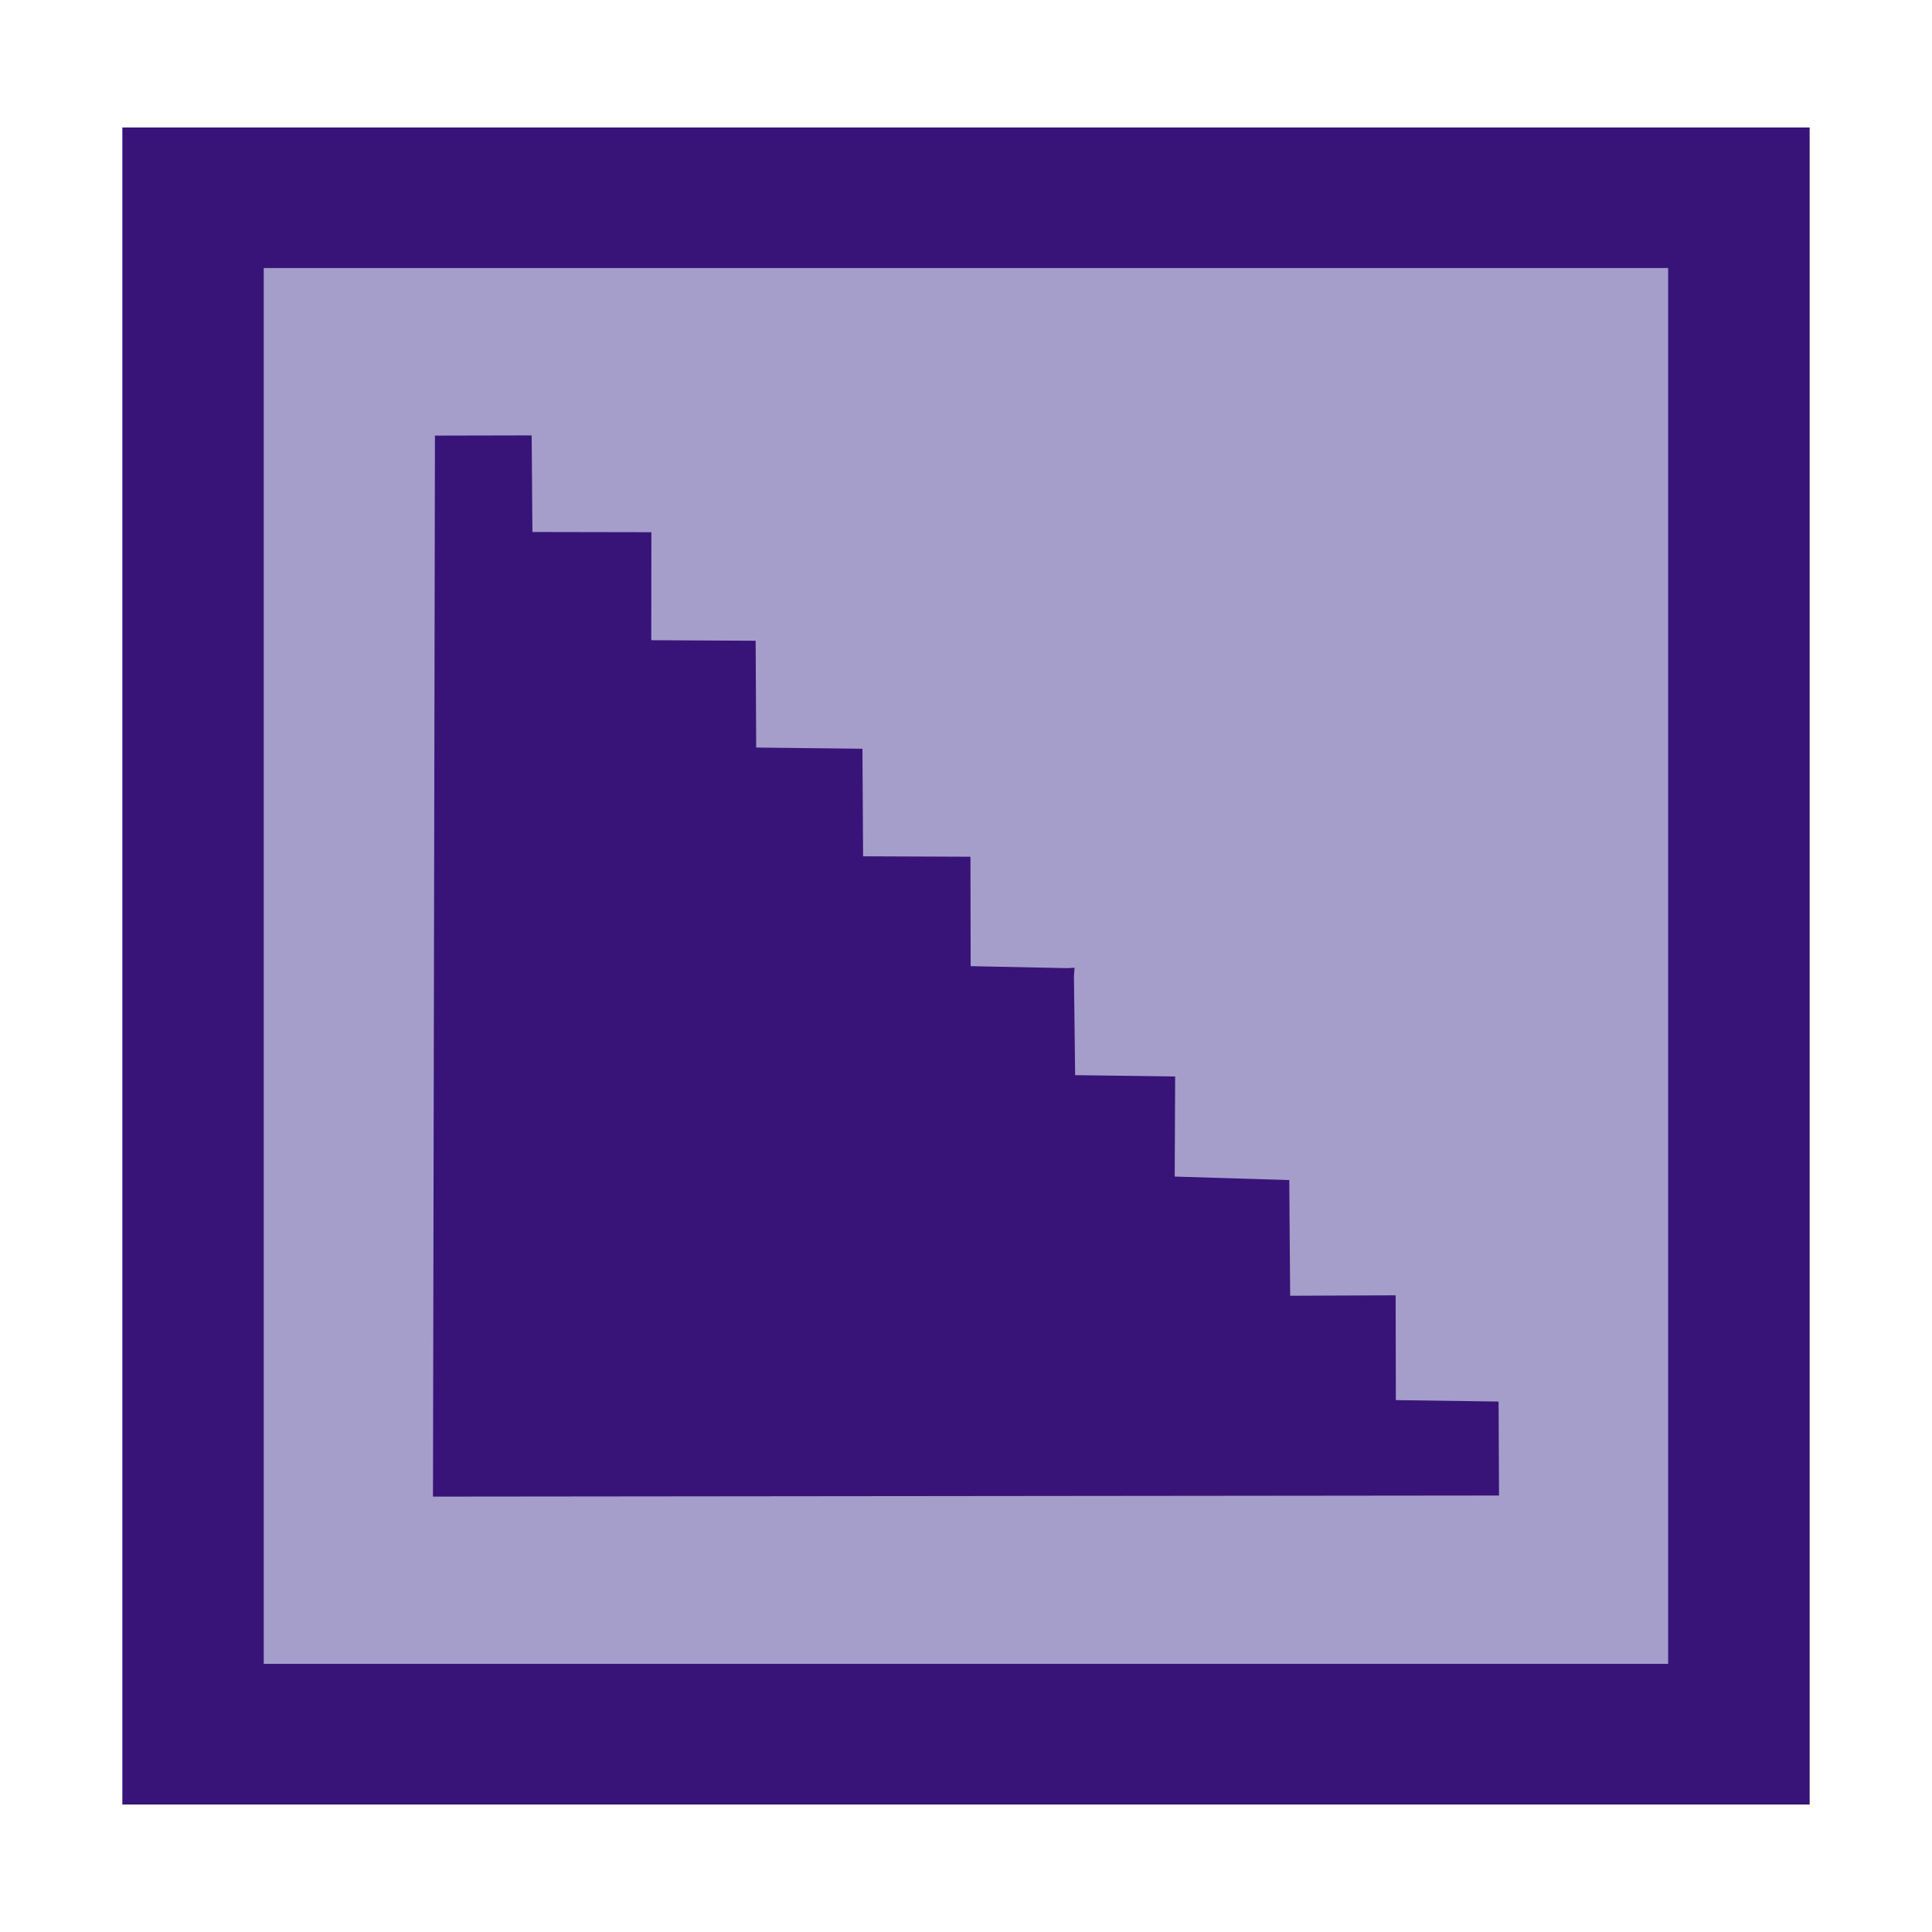 <?xml version="1.0" ?><!DOCTYPE svg  PUBLIC '-//W3C//DTD SVG 1.1//EN'  'http://www.w3.org/Graphics/SVG/1.1/DTD/svg11.dtd'><svg height="176.389mm" style="shape-rendering:geometricPrecision; text-rendering:geometricPrecision; image-rendering:optimizeQuality; fill-rule:evenodd; clip-rule:evenodd" version="1.1" viewBox="0 0 17639 17639" width="176.389mm" xml:space="preserve" xmlns="http://www.w3.org/2000/svg" xmlns:xlink="http://www.w3.org/1999/xlink"><defs><style type="text/css">
   <![CDATA[
    .fil0 {fill:#381478}
    .fil1 {fill:#A59ECB}
   ]]>
  </style></defs><g id="Layer_x0020_1"><rect class="fil0" height="15311" width="15405" x="1117" y="1164"/><rect class="fil1" height="12744" width="12822" x="2408" y="2447"/><polygon class="fil0" points="13682,12796 12744,12783 12742,11826 11779,11830 11771,10774 10725,10742 10729,9828 9816,9816 9805,8909 9811,8835 9744,8839 8862,8821 8860,7822 7880,7818 7874,6836 6904,6825 6899,5850 5946,5845 5947,4859 4861,4857 4854,3975 3971,3977 3953,13664 13686,13654 "/></g></svg>